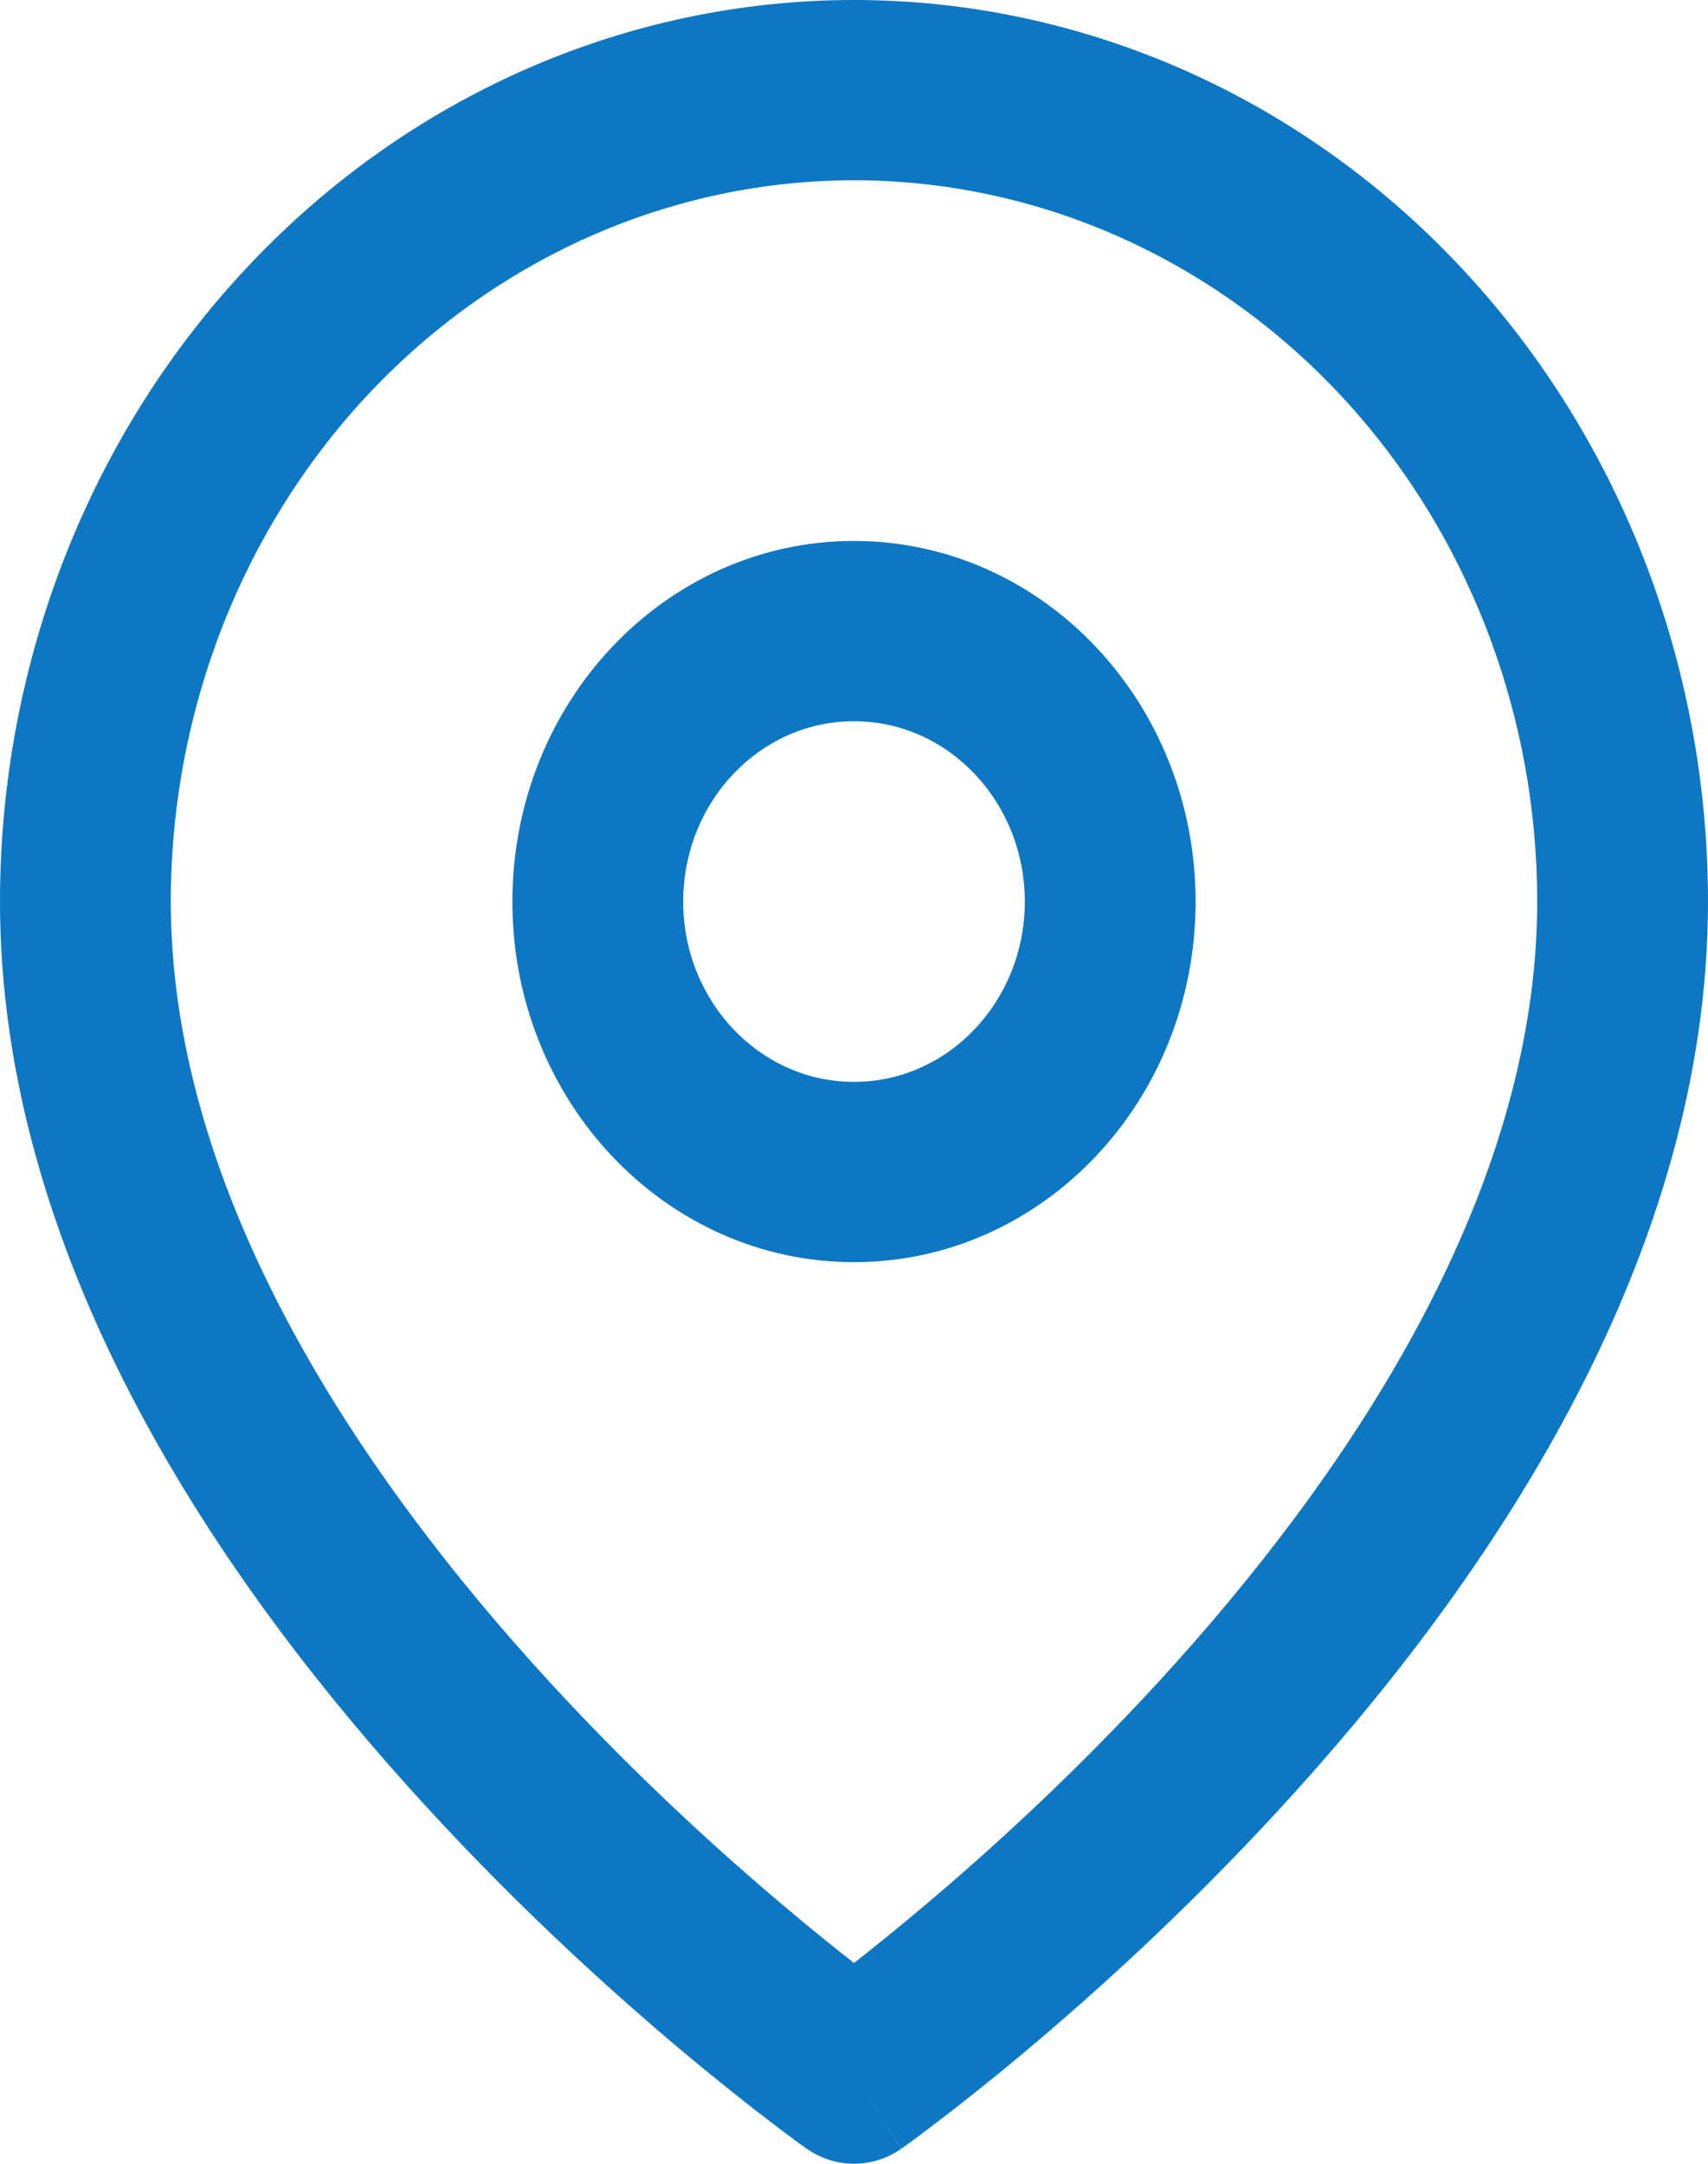 <svg xmlns="http://www.w3.org/2000/svg" width="15" height="19" viewBox="0 0 15 19" fill="none"><path fill-rule="evenodd" clip-rule="evenodd" d="M7.5 1.583C5.909 1.583 4.383 2.251 3.257 3.438C2.132 4.626 1.5 6.237 1.5 7.917C1.5 10.369 3.012 12.749 4.669 14.596C5.483 15.503 6.299 16.245 6.913 16.76C7.141 16.952 7.34 17.112 7.5 17.237C7.66 17.112 7.859 16.952 8.087 16.76C8.701 16.245 9.517 15.503 10.331 14.596C11.988 12.749 13.5 10.369 13.5 7.917C13.5 6.237 12.868 4.626 11.743 3.438C10.617 2.251 9.091 1.583 7.5 1.583ZM7.5 18.208C7.084 18.867 7.084 18.867 7.084 18.867L7.081 18.865L7.076 18.862L7.059 18.849C7.045 18.839 7.024 18.824 6.997 18.805C6.944 18.765 6.867 18.709 6.771 18.635C6.578 18.488 6.305 18.273 5.978 17.999C5.326 17.451 4.455 16.659 3.581 15.685C1.863 13.772 0 11.006 0 7.917C4.47035e-08 5.817 0.79 3.803 2.197 2.319C3.603 0.834 5.511 0 7.5 0C9.489 0 11.397 0.834 12.803 2.319C14.21 3.803 15 5.817 15 7.917C15 11.006 13.137 13.772 11.419 15.685C10.546 16.659 9.674 17.451 9.022 17.999C8.695 18.273 8.422 18.488 8.229 18.635C8.133 18.709 8.056 18.765 8.003 18.805C7.976 18.824 7.955 18.839 7.941 18.849L7.924 18.862L7.919 18.865L7.917 18.866C7.917 18.866 7.916 18.867 7.5 18.208ZM7.5 18.208L7.916 18.867C7.664 19.044 7.335 19.044 7.084 18.867L7.5 18.208Z" fill="#0D77C3"></path><path fill-rule="evenodd" clip-rule="evenodd" d="M7.5 6.333C6.672 6.333 6 7.042 6 7.917C6 8.791 6.672 9.5 7.5 9.5C8.328 9.5 9 8.791 9 7.917C9 7.042 8.328 6.333 7.5 6.333ZM4.5 7.917C4.5 6.168 5.843 4.75 7.5 4.75C9.157 4.75 10.5 6.168 10.5 7.917C10.5 9.666 9.157 11.083 7.5 11.083C5.843 11.083 4.5 9.666 4.5 7.917Z" fill="#0D77C3"></path></svg>